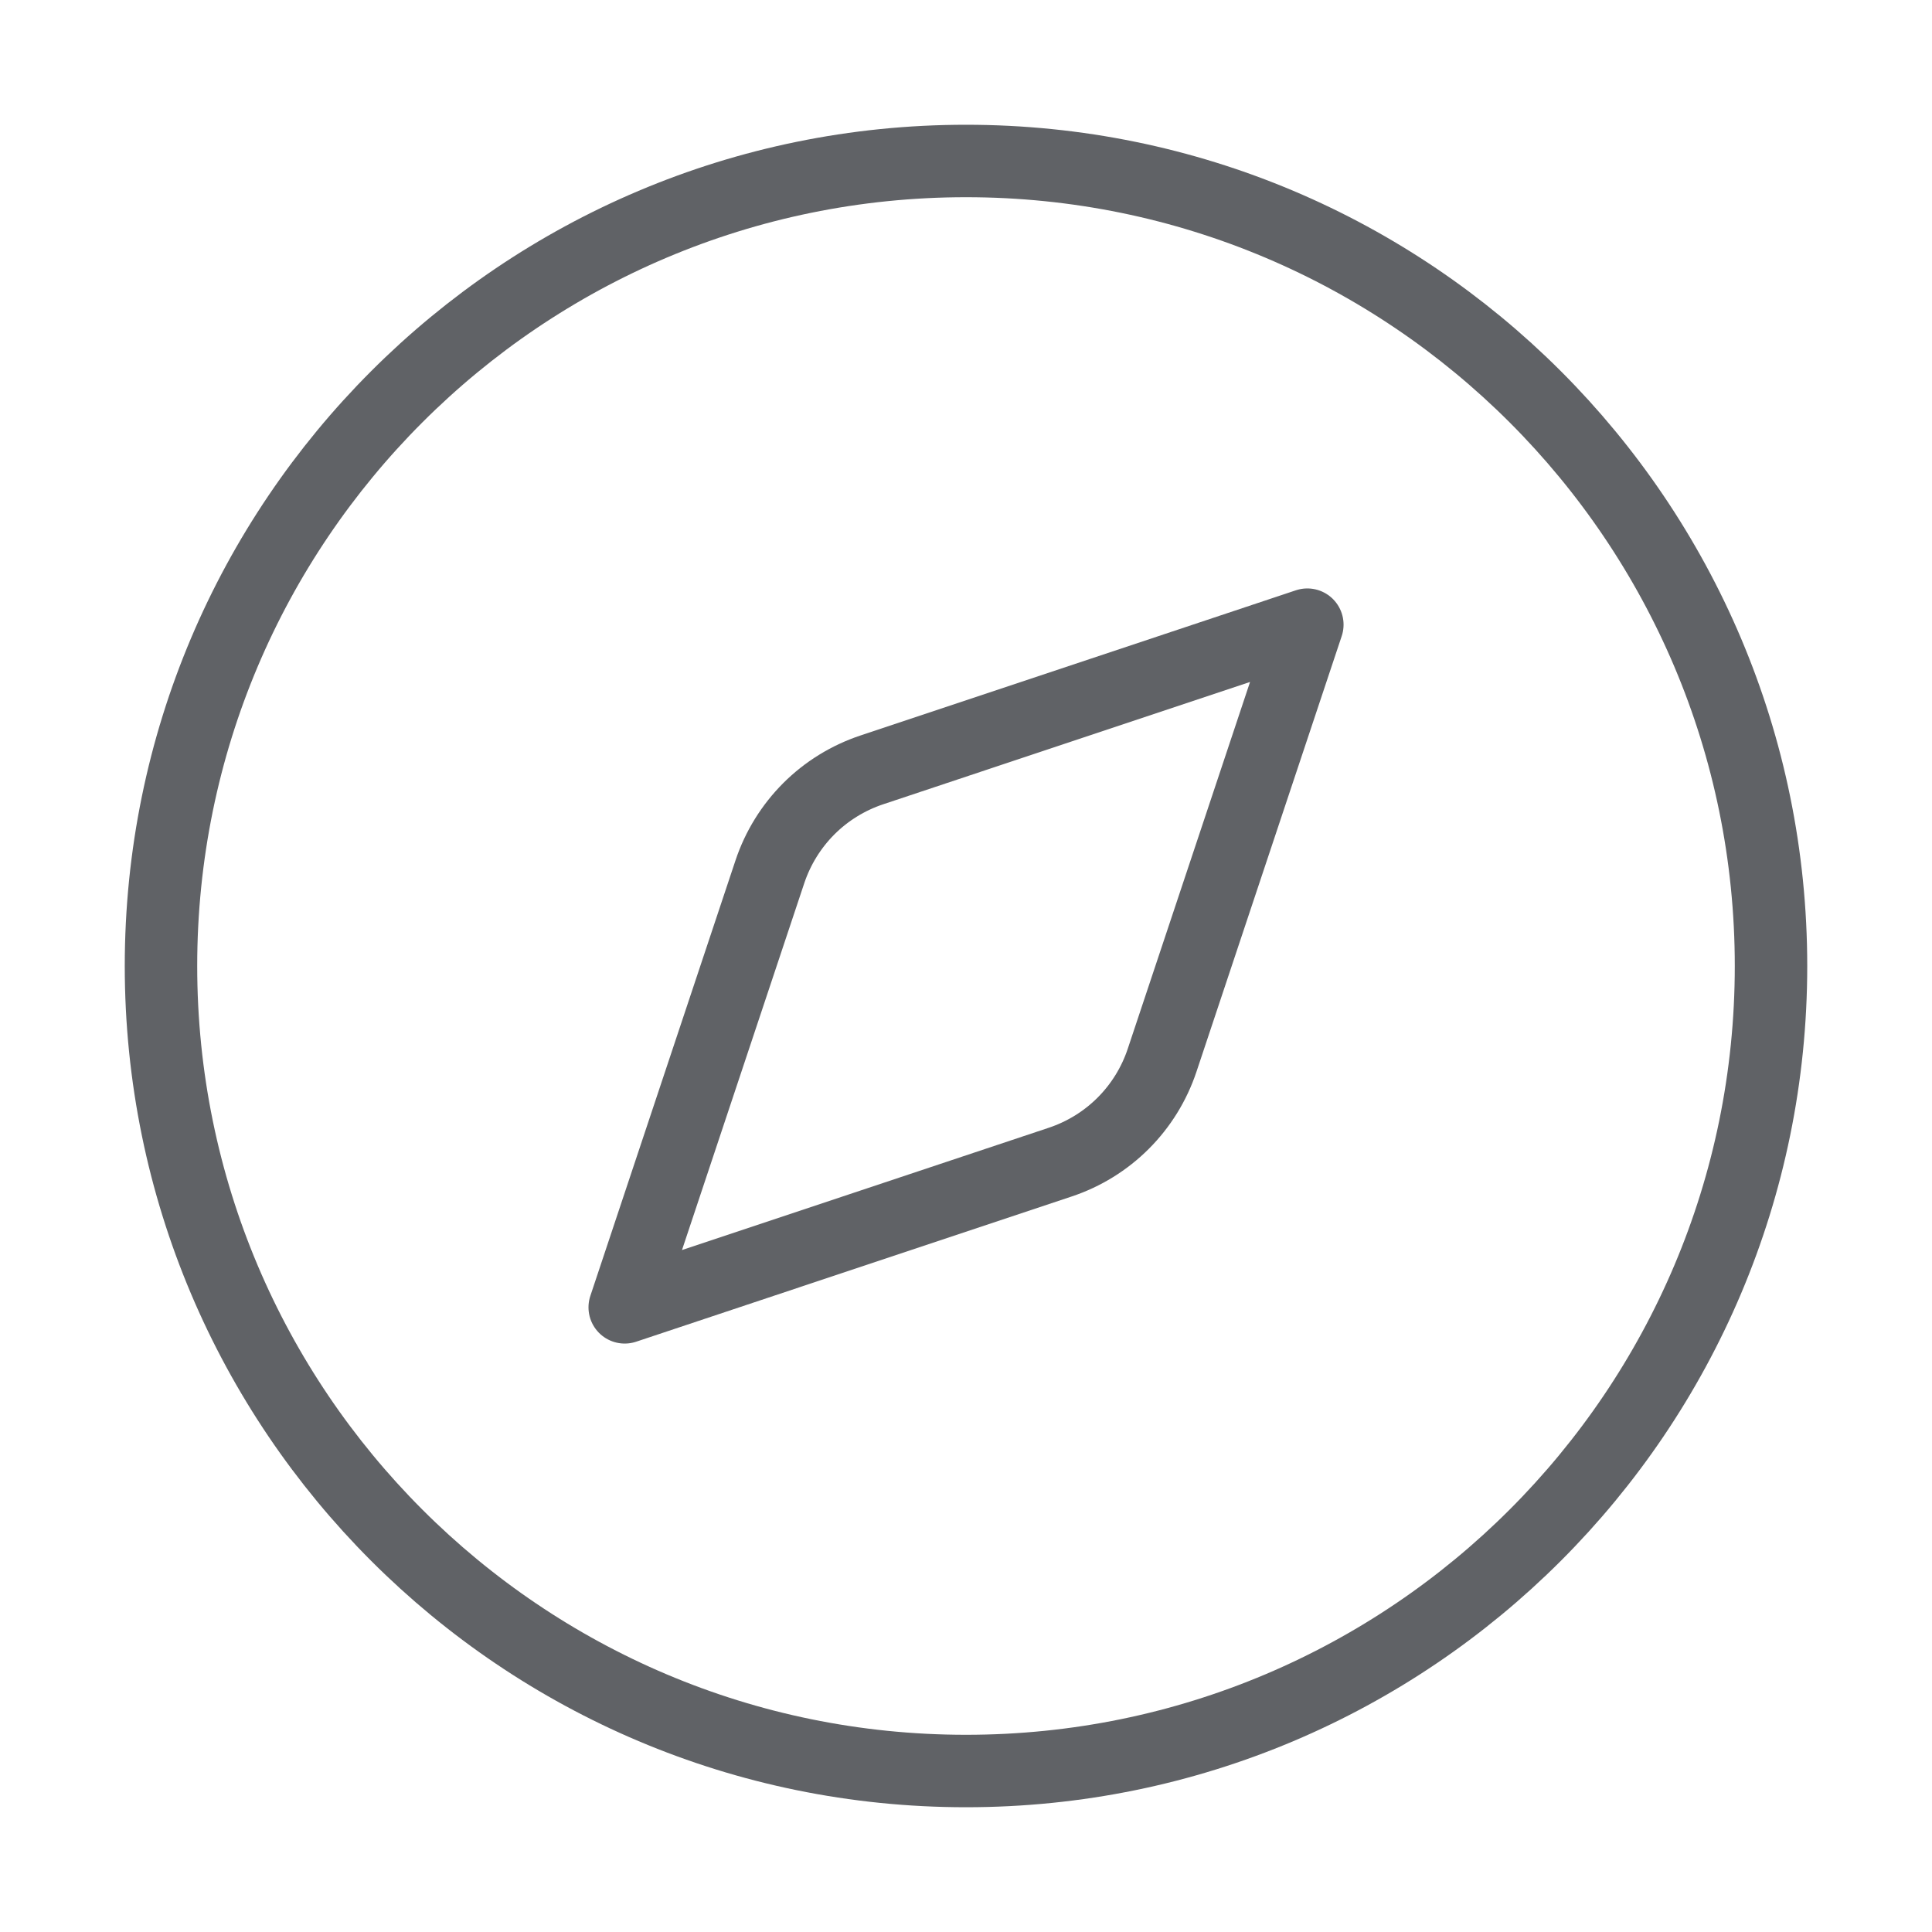 <svg width="40" height="40" viewBox="0 0 40 40" fill="none" xmlns="http://www.w3.org/2000/svg">
<path d="M27.067 12.933L24.06 21.952C23.896 22.443 23.621 22.889 23.255 23.255C22.889 23.621 22.443 23.896 21.952 24.06L12.934 27.067L15.94 18.048C16.104 17.557 16.38 17.111 16.745 16.745C17.111 16.379 17.558 16.104 18.049 15.94L27.067 12.933Z" stroke="#606266" stroke-width="1.5" stroke-linecap="round" stroke-linejoin="round"/>
<path d="M20 36.667C29.205 36.667 36.667 29.205 36.667 20C36.667 10.795 29.205 3.333 20 3.333C10.795 3.333 3.333 10.795 3.333 20C3.333 29.205 10.795 36.667 20 36.667Z" stroke="#606266" stroke-width="1.5" stroke-linecap="round" stroke-linejoin="round"/>
</svg>
